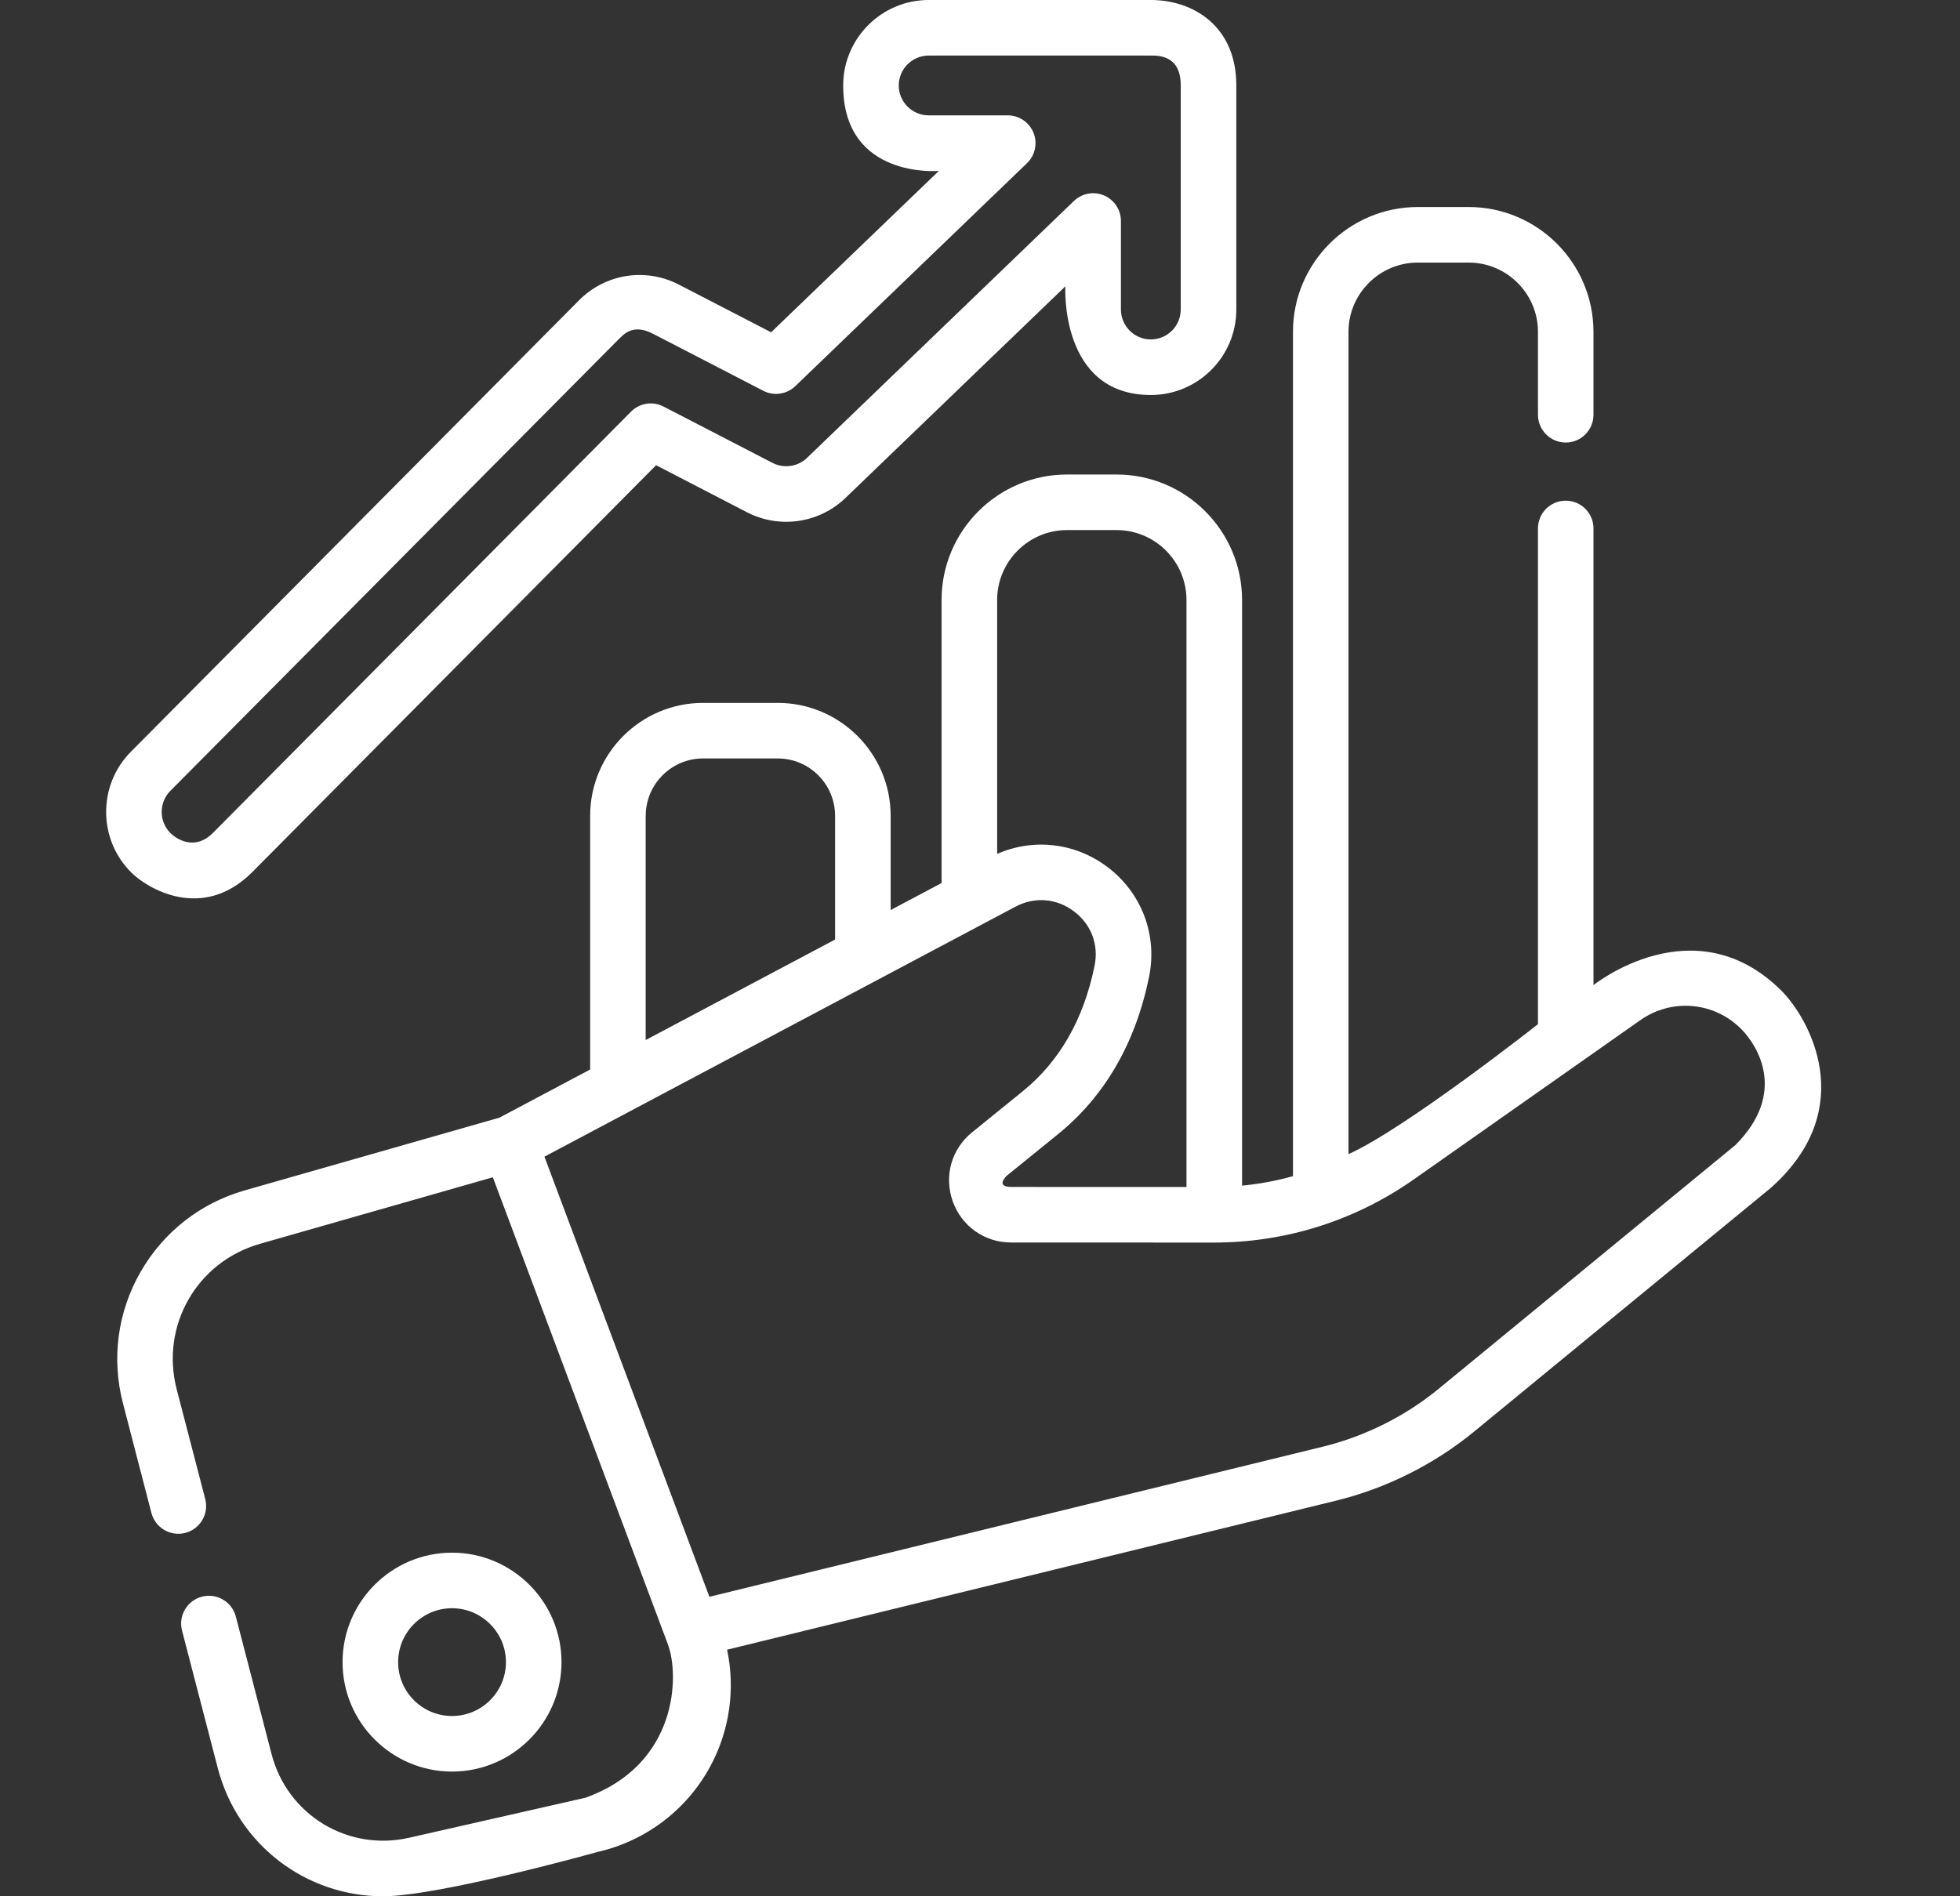 <svg width="31" height="30" viewBox="0 0 31 30" fill="none" xmlns="http://www.w3.org/2000/svg">
<rect x="0" y="0" width="31" height="30" fill="#333333" stroke="none"/>
<path d="M28.175 15.673C26.797 14.301 25.203 15.585 25.203 15.585V8.36C25.203 8.118 25.007 7.921 24.764 7.921C24.521 7.921 24.325 8.118 24.325 8.36V16.203C24.325 16.203 22.229 17.855 21.328 18.259V5.251C21.328 4.646 21.82 4.154 22.425 4.154H23.228C23.833 4.154 24.325 4.646 24.325 5.251V6.561C24.325 6.804 24.521 7.001 24.764 7.001C25.007 7.001 25.203 6.804 25.203 6.561V5.251C25.203 4.161 24.317 3.275 23.228 3.275H22.425C21.336 3.275 20.45 4.161 20.45 5.251V18.607C20.188 18.681 19.919 18.731 19.645 18.757V9.493C19.645 8.398 18.755 7.507 17.66 7.507H16.877C15.782 7.507 14.892 8.398 14.892 9.493V13.97L14.087 14.397V12.907C14.087 11.921 13.285 11.12 12.3 11.12H11.121C10.135 11.12 9.334 11.921 9.334 12.907V16.92L7.899 17.682L3.869 18.833C3.168 19.034 2.583 19.493 2.221 20.126C1.859 20.759 1.761 21.497 1.945 22.202L2.395 23.936C2.456 24.171 2.696 24.312 2.931 24.251C3.166 24.19 3.307 23.95 3.246 23.715L2.795 21.981C2.534 20.975 3.112 19.964 4.111 19.678L7.795 18.625L10.564 26.015C10.749 26.51 10.72 27.922 9.255 28.442L6.471 29.074C5.501 29.295 4.545 28.713 4.295 27.75L3.73 25.575C3.669 25.34 3.429 25.199 3.194 25.26C2.959 25.321 2.818 25.561 2.879 25.796L3.444 27.971C3.762 29.193 4.847 30 6.056 30C6.943 30 9.45 29.299 9.45 29.299C10.213 29.126 10.864 28.631 11.235 27.943C11.541 27.375 11.632 26.721 11.5 26.099L21.132 23.741C21.928 23.545 22.684 23.167 23.318 22.646L28.005 18.795C29.434 17.528 28.596 16.091 28.175 15.673ZM16.877 8.386H17.66C18.27 8.386 18.766 8.883 18.766 9.493V18.779L15.993 18.778C15.739 18.776 15.915 18.607 15.929 18.596L16.727 17.949C17.473 17.346 17.959 16.506 18.174 15.455C18.31 14.787 18.055 14.12 17.51 13.712C17 13.331 16.345 13.258 15.771 13.509V9.493C15.771 8.883 16.267 8.386 16.877 8.386ZM10.213 12.907C10.213 12.406 10.62 11.999 11.121 11.999H12.3C12.801 11.999 13.208 12.406 13.208 12.907V14.864L10.212 16.454V12.907H10.213ZM27.447 18.116L22.76 21.967C22.227 22.405 21.592 22.723 20.923 22.887L11.22 25.262L8.611 18.299L16.061 14.344C16.364 14.184 16.709 14.21 16.983 14.416C17.258 14.621 17.381 14.944 17.312 15.279C17.14 16.126 16.757 16.794 16.174 17.266L15.376 17.913C15.048 18.178 14.928 18.606 15.068 19.003C15.209 19.4 15.572 19.657 15.993 19.657L19.195 19.658H19.197C20.337 19.658 21.432 19.312 22.365 18.656L25.943 16.14C26.444 15.787 27.119 15.849 27.547 16.287C27.793 16.539 28.276 17.287 27.447 18.116V18.116Z" fill="white"/>
<path d="M8.881 26.296C8.881 25.341 8.104 24.564 7.149 24.564C6.195 24.564 5.418 25.341 5.418 26.296C5.418 27.25 6.195 28.027 7.149 28.027C8.104 28.027 8.881 27.25 8.881 26.296V26.296ZM6.297 26.296C6.297 25.826 6.679 25.443 7.149 25.443C7.619 25.443 8.002 25.826 8.002 26.296C8.002 26.766 7.619 27.148 7.149 27.148C6.679 27.148 6.297 26.766 6.297 26.296V26.296Z" fill="white"/>
<path d="M3.989 13.798L10.377 7.36L11.814 8.104C12.329 8.37 12.956 8.279 13.373 7.877L16.85 4.53C16.85 4.53 16.755 6.249 18.202 6.249C18.948 6.249 19.554 5.642 19.554 4.897V1.352C19.554 1.348 19.554 1.343 19.554 1.339C19.549 0.414 18.873 0 18.202 0H14.688C13.943 0 13.336 0.607 13.336 1.352C13.336 2.838 14.849 2.704 14.849 2.704L12.196 5.257L10.738 4.503C10.211 4.23 9.576 4.33 9.158 4.751L2.07 11.893C1.545 12.422 1.549 13.28 2.078 13.805C2.333 14.058 3.203 14.584 3.989 13.798ZM2.694 12.512L9.781 5.371C9.873 5.279 10.02 5.117 10.335 5.284L12.072 6.182C12.239 6.269 12.443 6.239 12.579 6.109L16.244 2.581C16.373 2.457 16.413 2.266 16.346 2.1C16.279 1.934 16.118 1.825 15.939 1.825H14.688C14.428 1.825 14.215 1.613 14.215 1.352C14.215 1.091 14.428 0.879 14.688 0.879H18.202C18.332 0.879 18.675 0.879 18.675 1.349C18.675 1.353 18.675 1.357 18.675 1.361V4.897C18.675 5.157 18.463 5.37 18.202 5.37C17.941 5.37 17.729 5.157 17.729 4.897V3.497C17.729 3.32 17.624 3.161 17.462 3.092C17.3 3.023 17.112 3.058 16.985 3.18L12.764 7.244C12.618 7.384 12.398 7.416 12.218 7.323L10.495 6.432C10.324 6.343 10.116 6.376 9.981 6.512L3.366 13.179C3.077 13.467 2.786 13.27 2.697 13.181C2.512 12.997 2.511 12.697 2.694 12.512V12.512Z" fill="white"/>
</svg>
